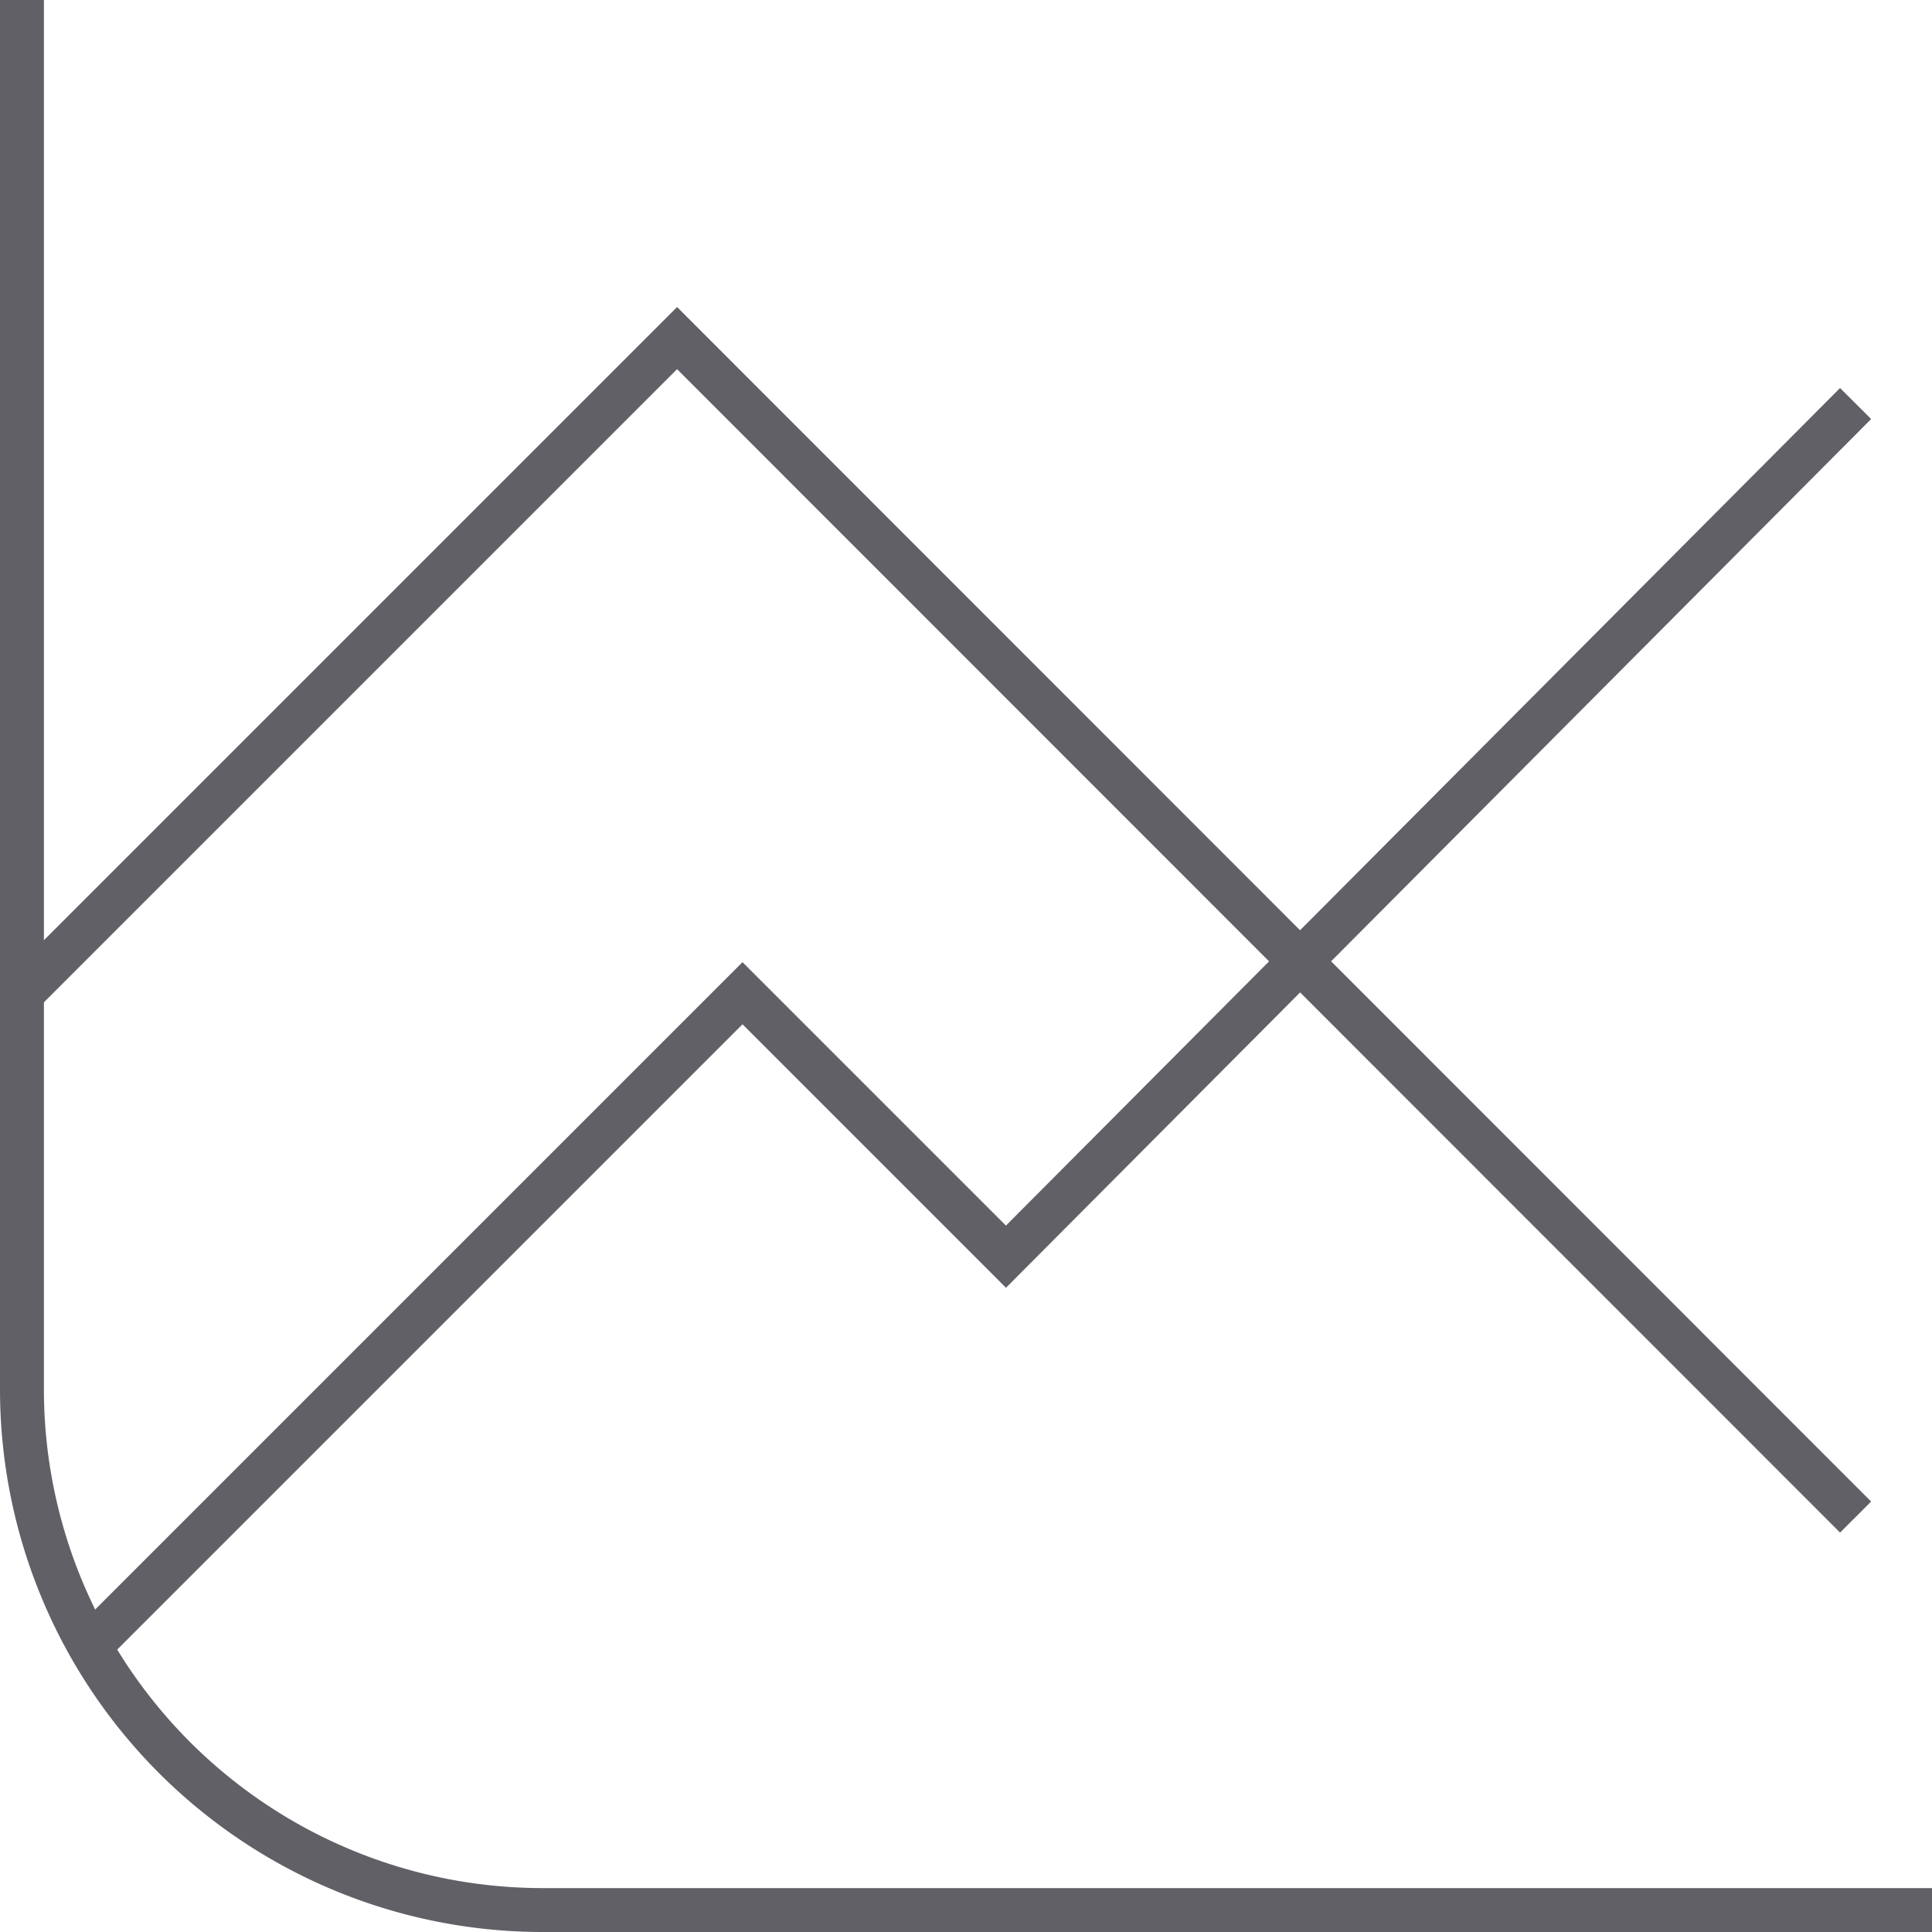 <svg xmlns="http://www.w3.org/2000/svg" viewBox="0 0 44 44"><defs><style>.cls-1{fill:none;stroke:#606066;stroke-miterlimit:10;}</style></defs><g id="Layer_2" data-name="Layer 2"><g id="icons"><path class="cls-1" d="M.5,0V31.64A11.86,11.86,0,0,0,12.36,43.5H44"/><path class="cls-1" d="M.5,22.62,15.42,7.7,42.26,34.55M2,37.53,16.91,22.62l6,6L42.26,9.19"/></g></g></svg>
